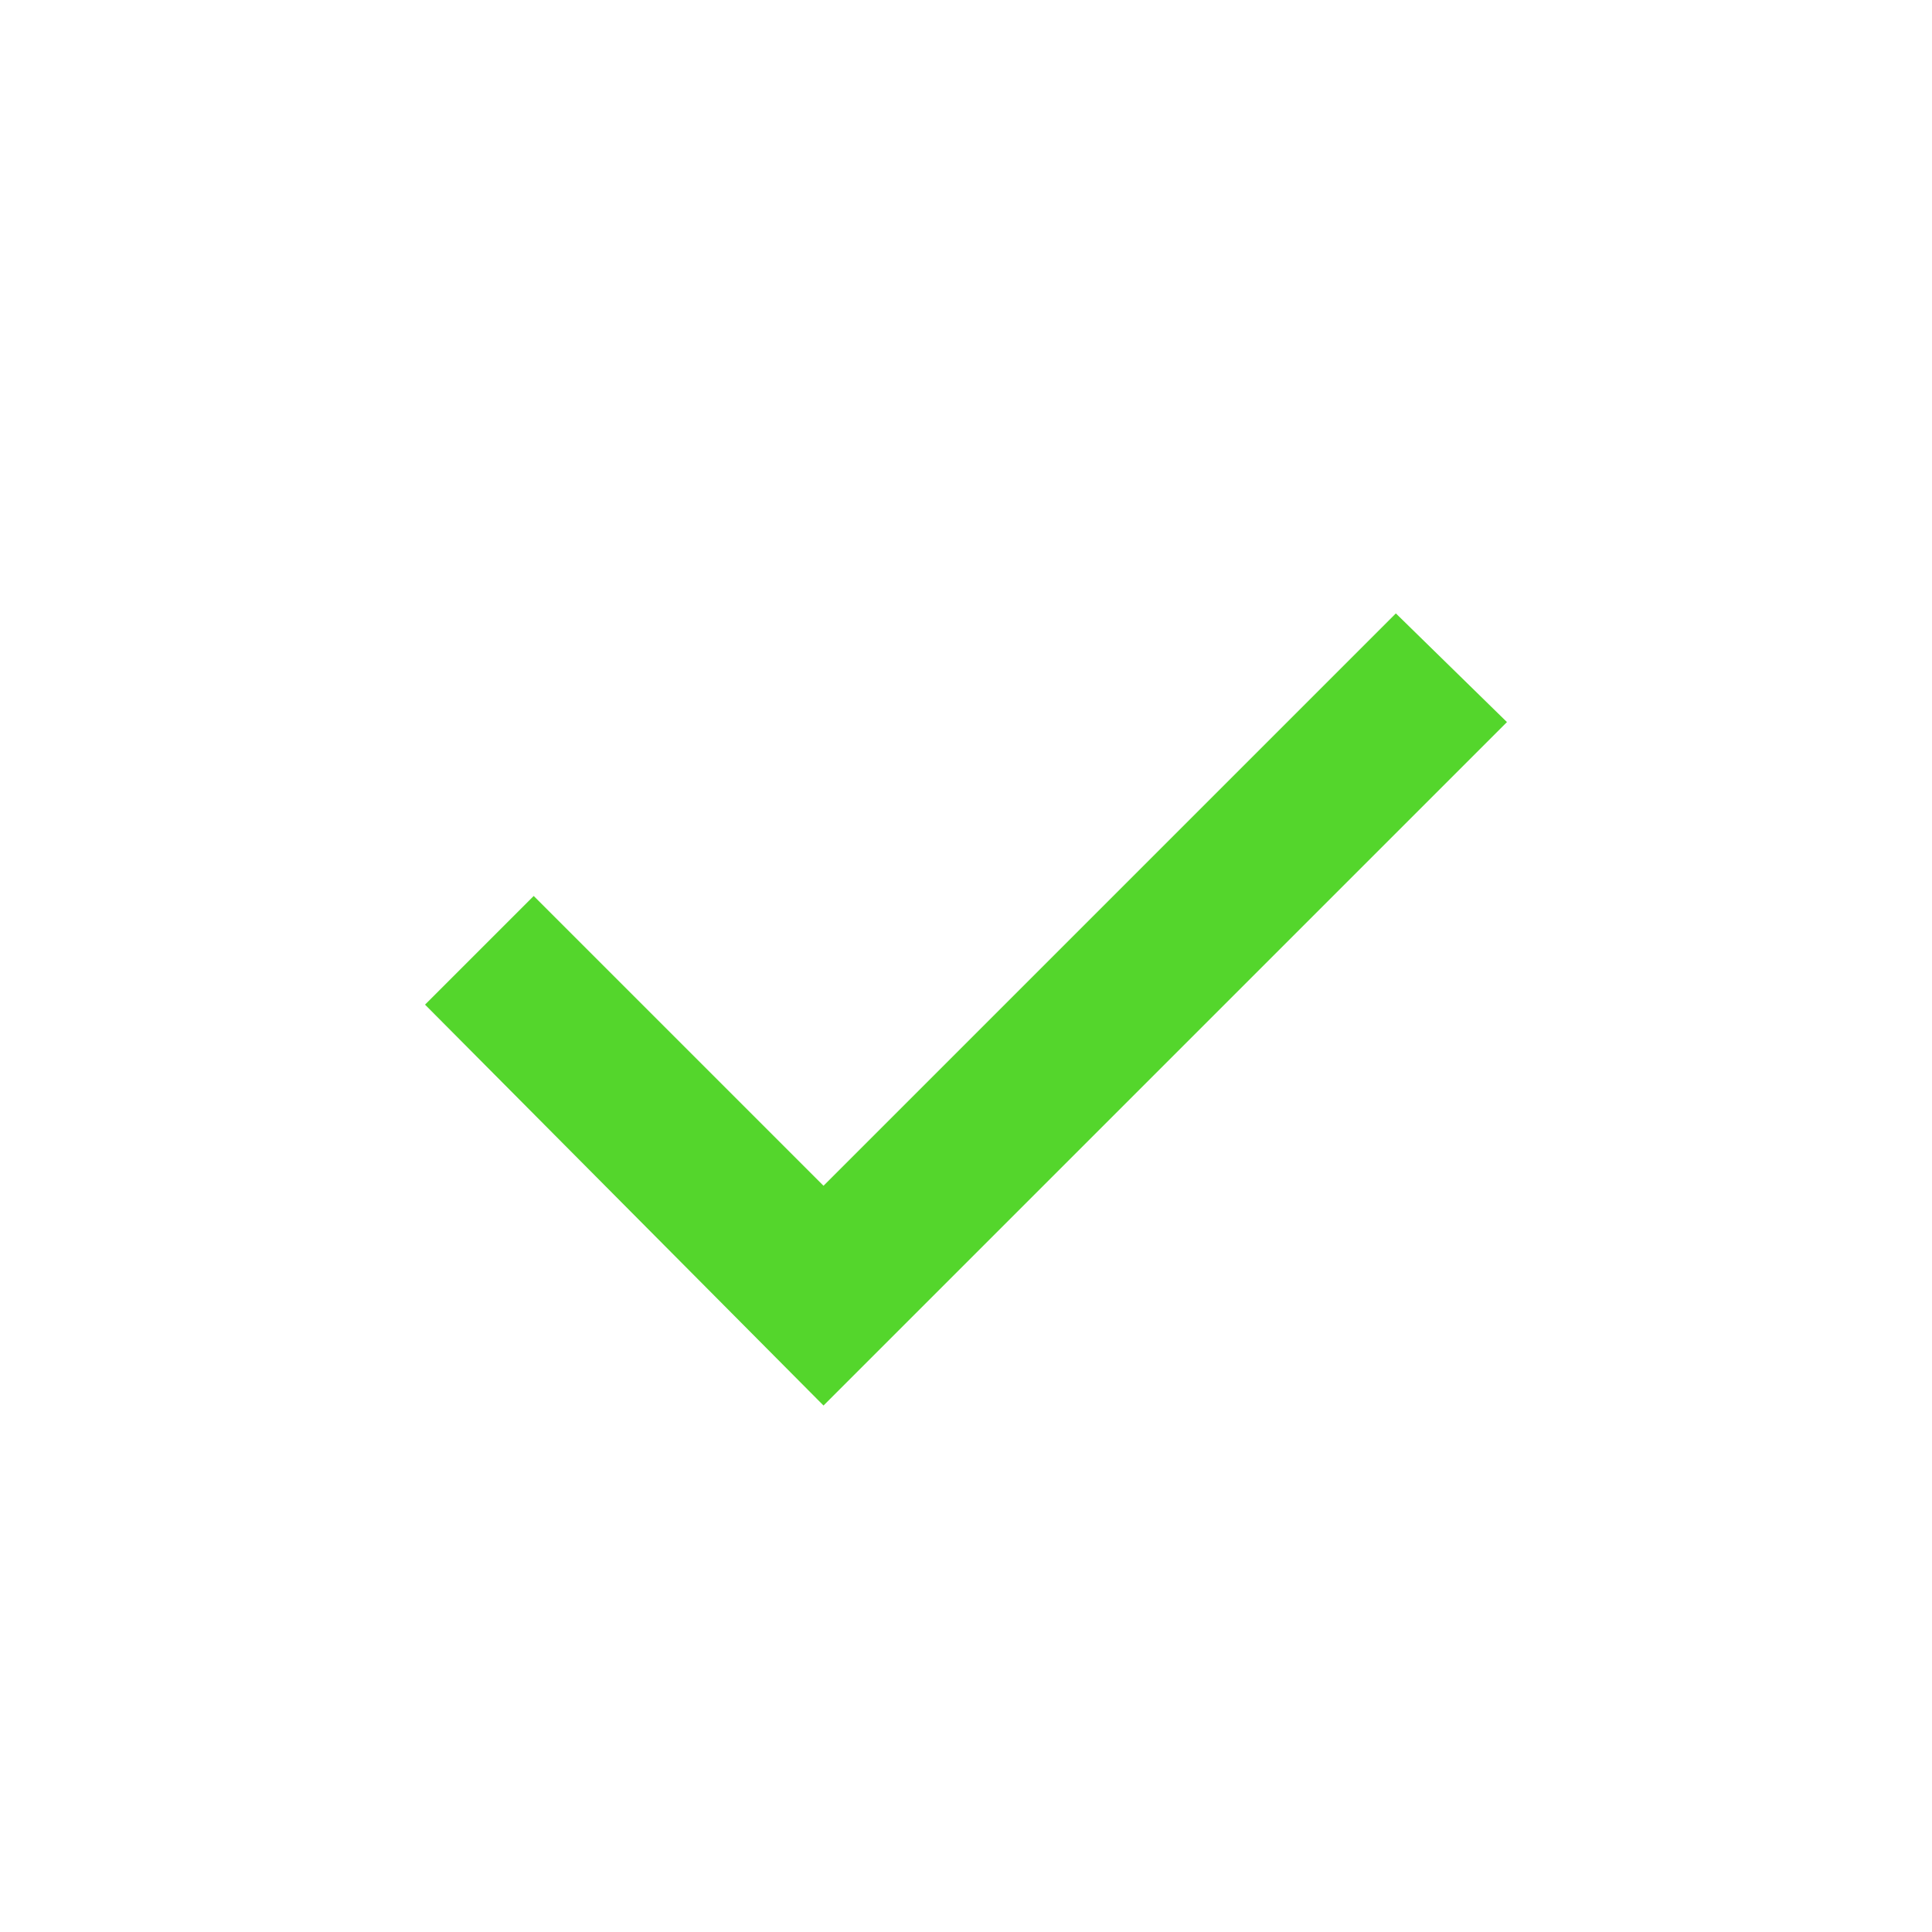 <?xml version="1.0" encoding="UTF-8"?>
<svg width="60px" height="60px" viewBox="0 0 60 60" version="1.1" xmlns="http://www.w3.org/2000/svg" xmlns:xlink="http://www.w3.org/1999/xlink">
    <title>tick</title>
    <g id="tick" stroke="none" stroke-width="1" fill="none" fill-rule="evenodd">
        <g id="check_circle_FILL0_wght400_GRAD0_opsz48" transform="translate(13.2, 19.05)" fill="#54D62C" fill-rule="nonzero">
            <polygon id="Shape" points="12.375 24.6 33.6 3.375 30.15 0 12.375 17.775 3.375 8.775 0 12.15"></polygon>
        </g>
    </g>
</svg>